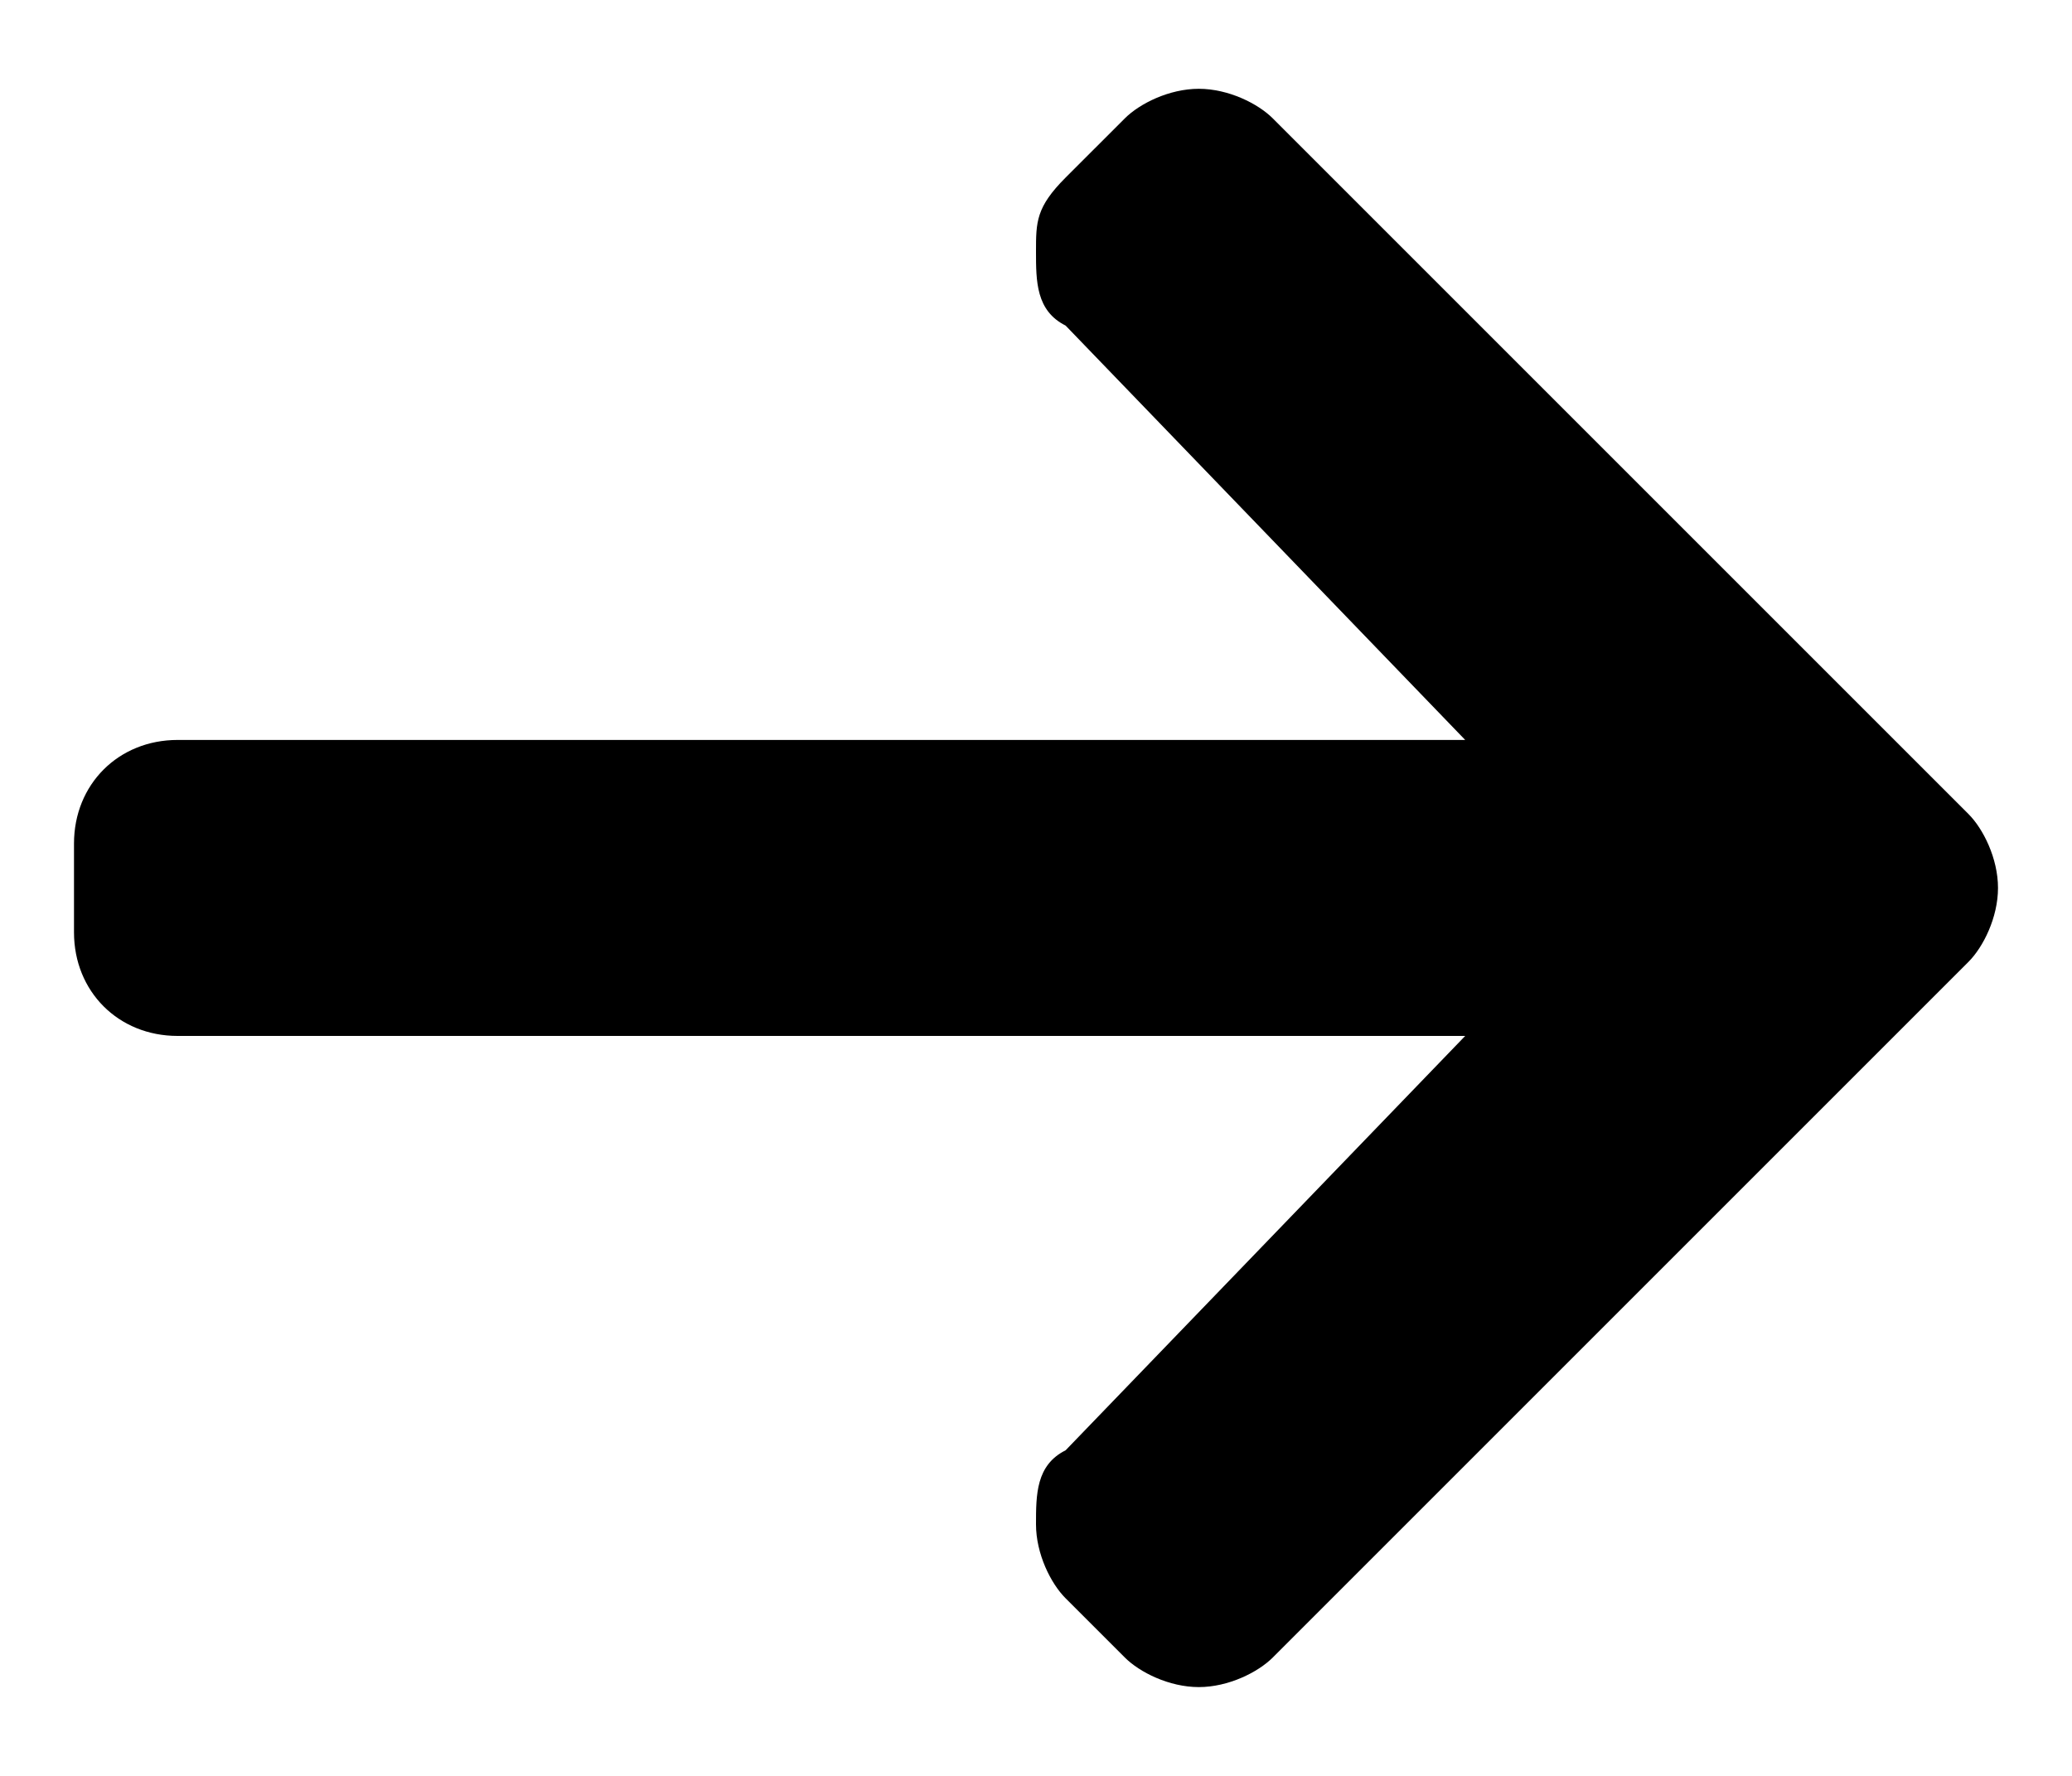 <?xml version="1.0" encoding="utf-8"?>
<!-- Generator: Adobe Illustrator 19.0.0, SVG Export Plug-In . SVG Version: 6.00 Build 0)  -->
<svg version="1.1" id="Layer_1" xmlns="http://www.w3.org/2000/svg" xmlns:xlink="http://www.w3.org/1999/xlink" x="0px" y="0px"
	 width="14px" height="12px" viewBox="0 0 14 12" style="enable-background:new 0 0 14 12;" xml:space="preserve">
<g>
	<g>
		<path id="XMLID_1_" d="M13.3,5.5L8.6,0.8C8.5,0.7,8.3,0.6,8.1,0.6c-0.2,0-0.4,0.1-0.5,0.2L7.2,1.2C7,1.4,7,1.5,7,1.7
			C7,1.9,7,2.1,7.2,2.2L9.9,5H1.2C0.8,5,0.5,5.3,0.5,5.7v0.6C0.5,6.7,0.8,7,1.2,7h8.7L7.2,9.8C7,9.9,7,10.1,7,10.3
			c0,0.2,0.1,0.4,0.2,0.5l0.4,0.4c0.1,0.1,0.3,0.2,0.5,0.2c0.2,0,0.4-0.1,0.5-0.2l4.7-4.7c0.1-0.1,0.2-0.3,0.2-0.5
			C13.5,5.8,13.4,5.6,13.3,5.5z"/>
	</g>
</g>
</svg>
